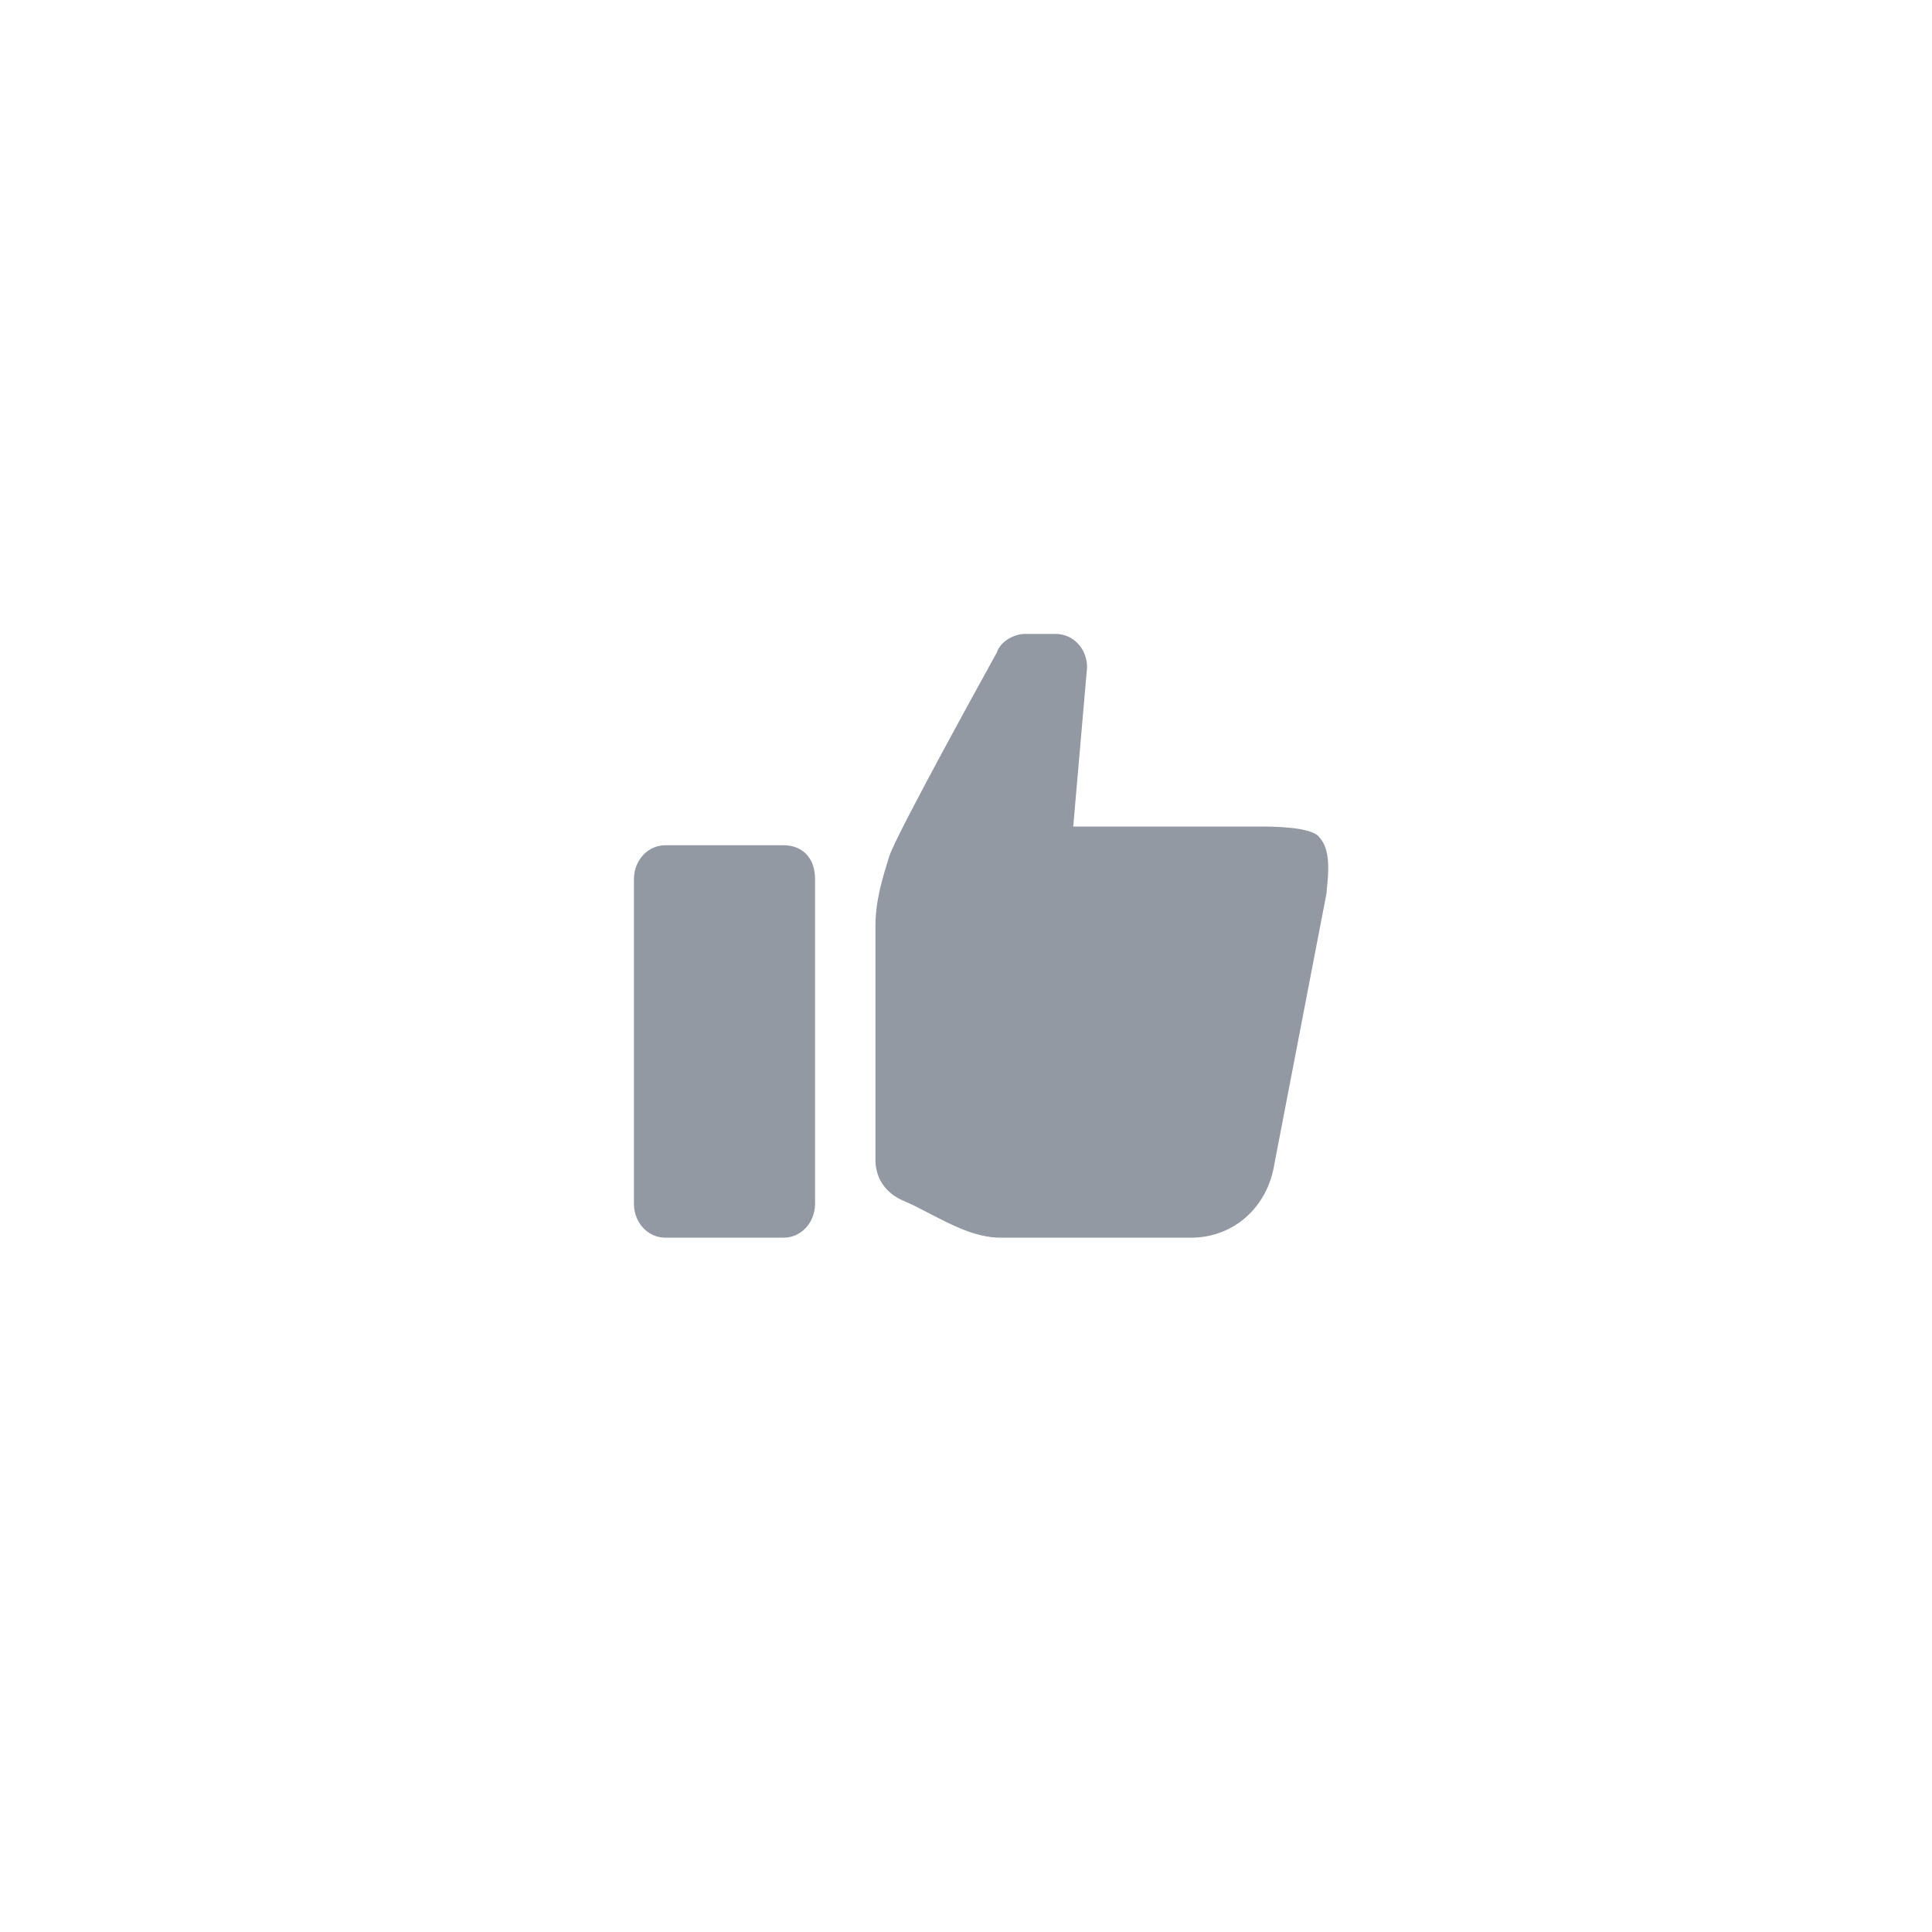 <svg width="64" height="64" viewBox="0 0 64 64" fill="none" xmlns="http://www.w3.org/2000/svg">
<path fill-rule="evenodd" clip-rule="evenodd" d="M41.759 27.38C42.104 27.38 43.483 27.38 43.713 27.748C44.088 28.149 44.004 28.96 43.96 29.377C43.95 29.47 43.943 29.544 43.943 29.589L42.218 38.546C41.989 40.018 40.839 41 39.46 41H33.138C32.328 41 31.517 40.577 30.778 40.192C30.478 40.036 30.191 39.886 29.919 39.773C29.345 39.528 29 39.037 29 38.423V30.693C29 29.834 29.23 29.098 29.46 28.362L29.46 28.362C29.69 27.626 33.023 21.613 33.023 21.613C33.138 21.245 33.598 21 33.943 21H34.977C35.552 21 36.011 21.491 36.011 22.104L35.552 27.38H41.759H41.759ZM22.038 28H25.962C26.538 28 27 28.375 27 29.125V39.875C27 40.5 26.538 41 25.962 41H22.038C21.462 41 21 40.5 21 39.875V29.125C21 28.5 21.462 28 22.038 28Z" fill="#9299A2"/>
</svg>
